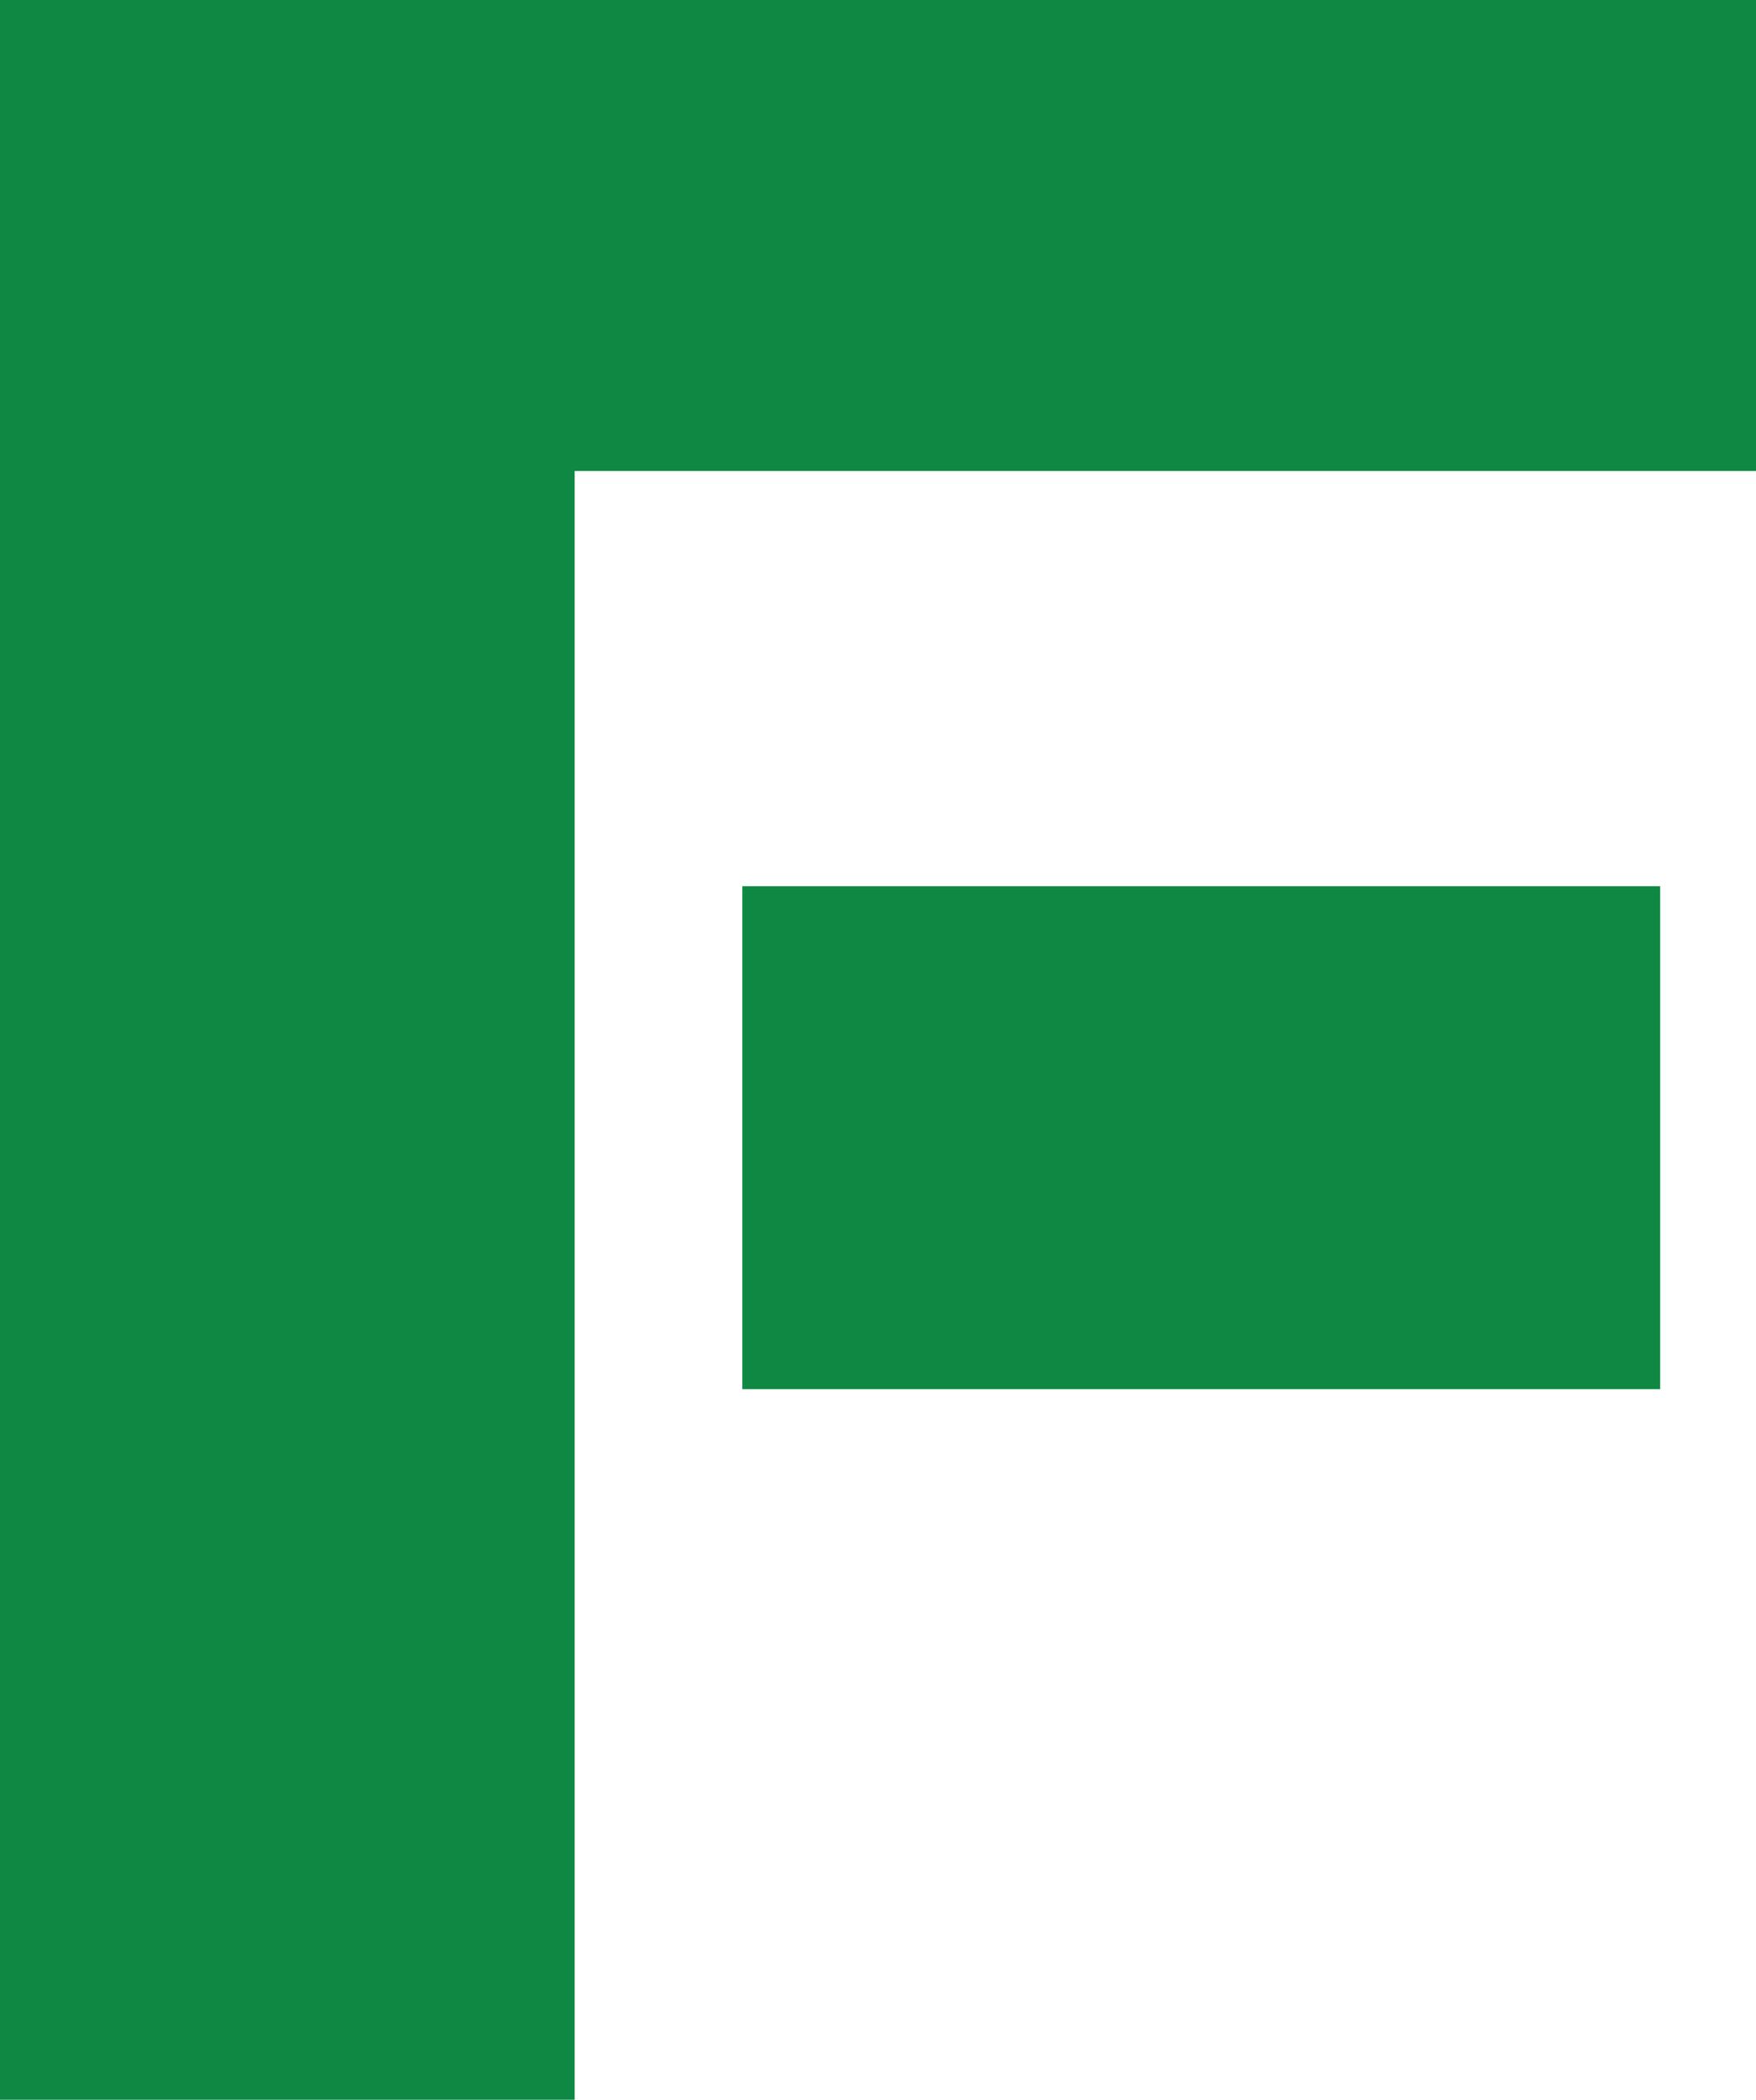 <?xml version="1.0" encoding="UTF-8"?>
<svg id="_レイヤー_2" data-name="レイヤー 2" xmlns="http://www.w3.org/2000/svg" viewBox="0 0 48.125 57.532">
  <defs>
    <style>
      .cls-1 {
        fill: #0e8843;
        stroke-width: 0px;
      }
    </style>
  </defs>
  <g id="_レイヤ_1" data-name="レイヤ－ 1">
    <g>
      <polygon class="cls-1" points="0 0 0 57.532 15.75 57.532 15.75 12.906 48.125 12.906 48.125 0 0 0"/>
      <rect class="cls-1" x="20.344" y="24.282" width="25.156" height="13.781"/>
    </g>
  </g>
</svg>